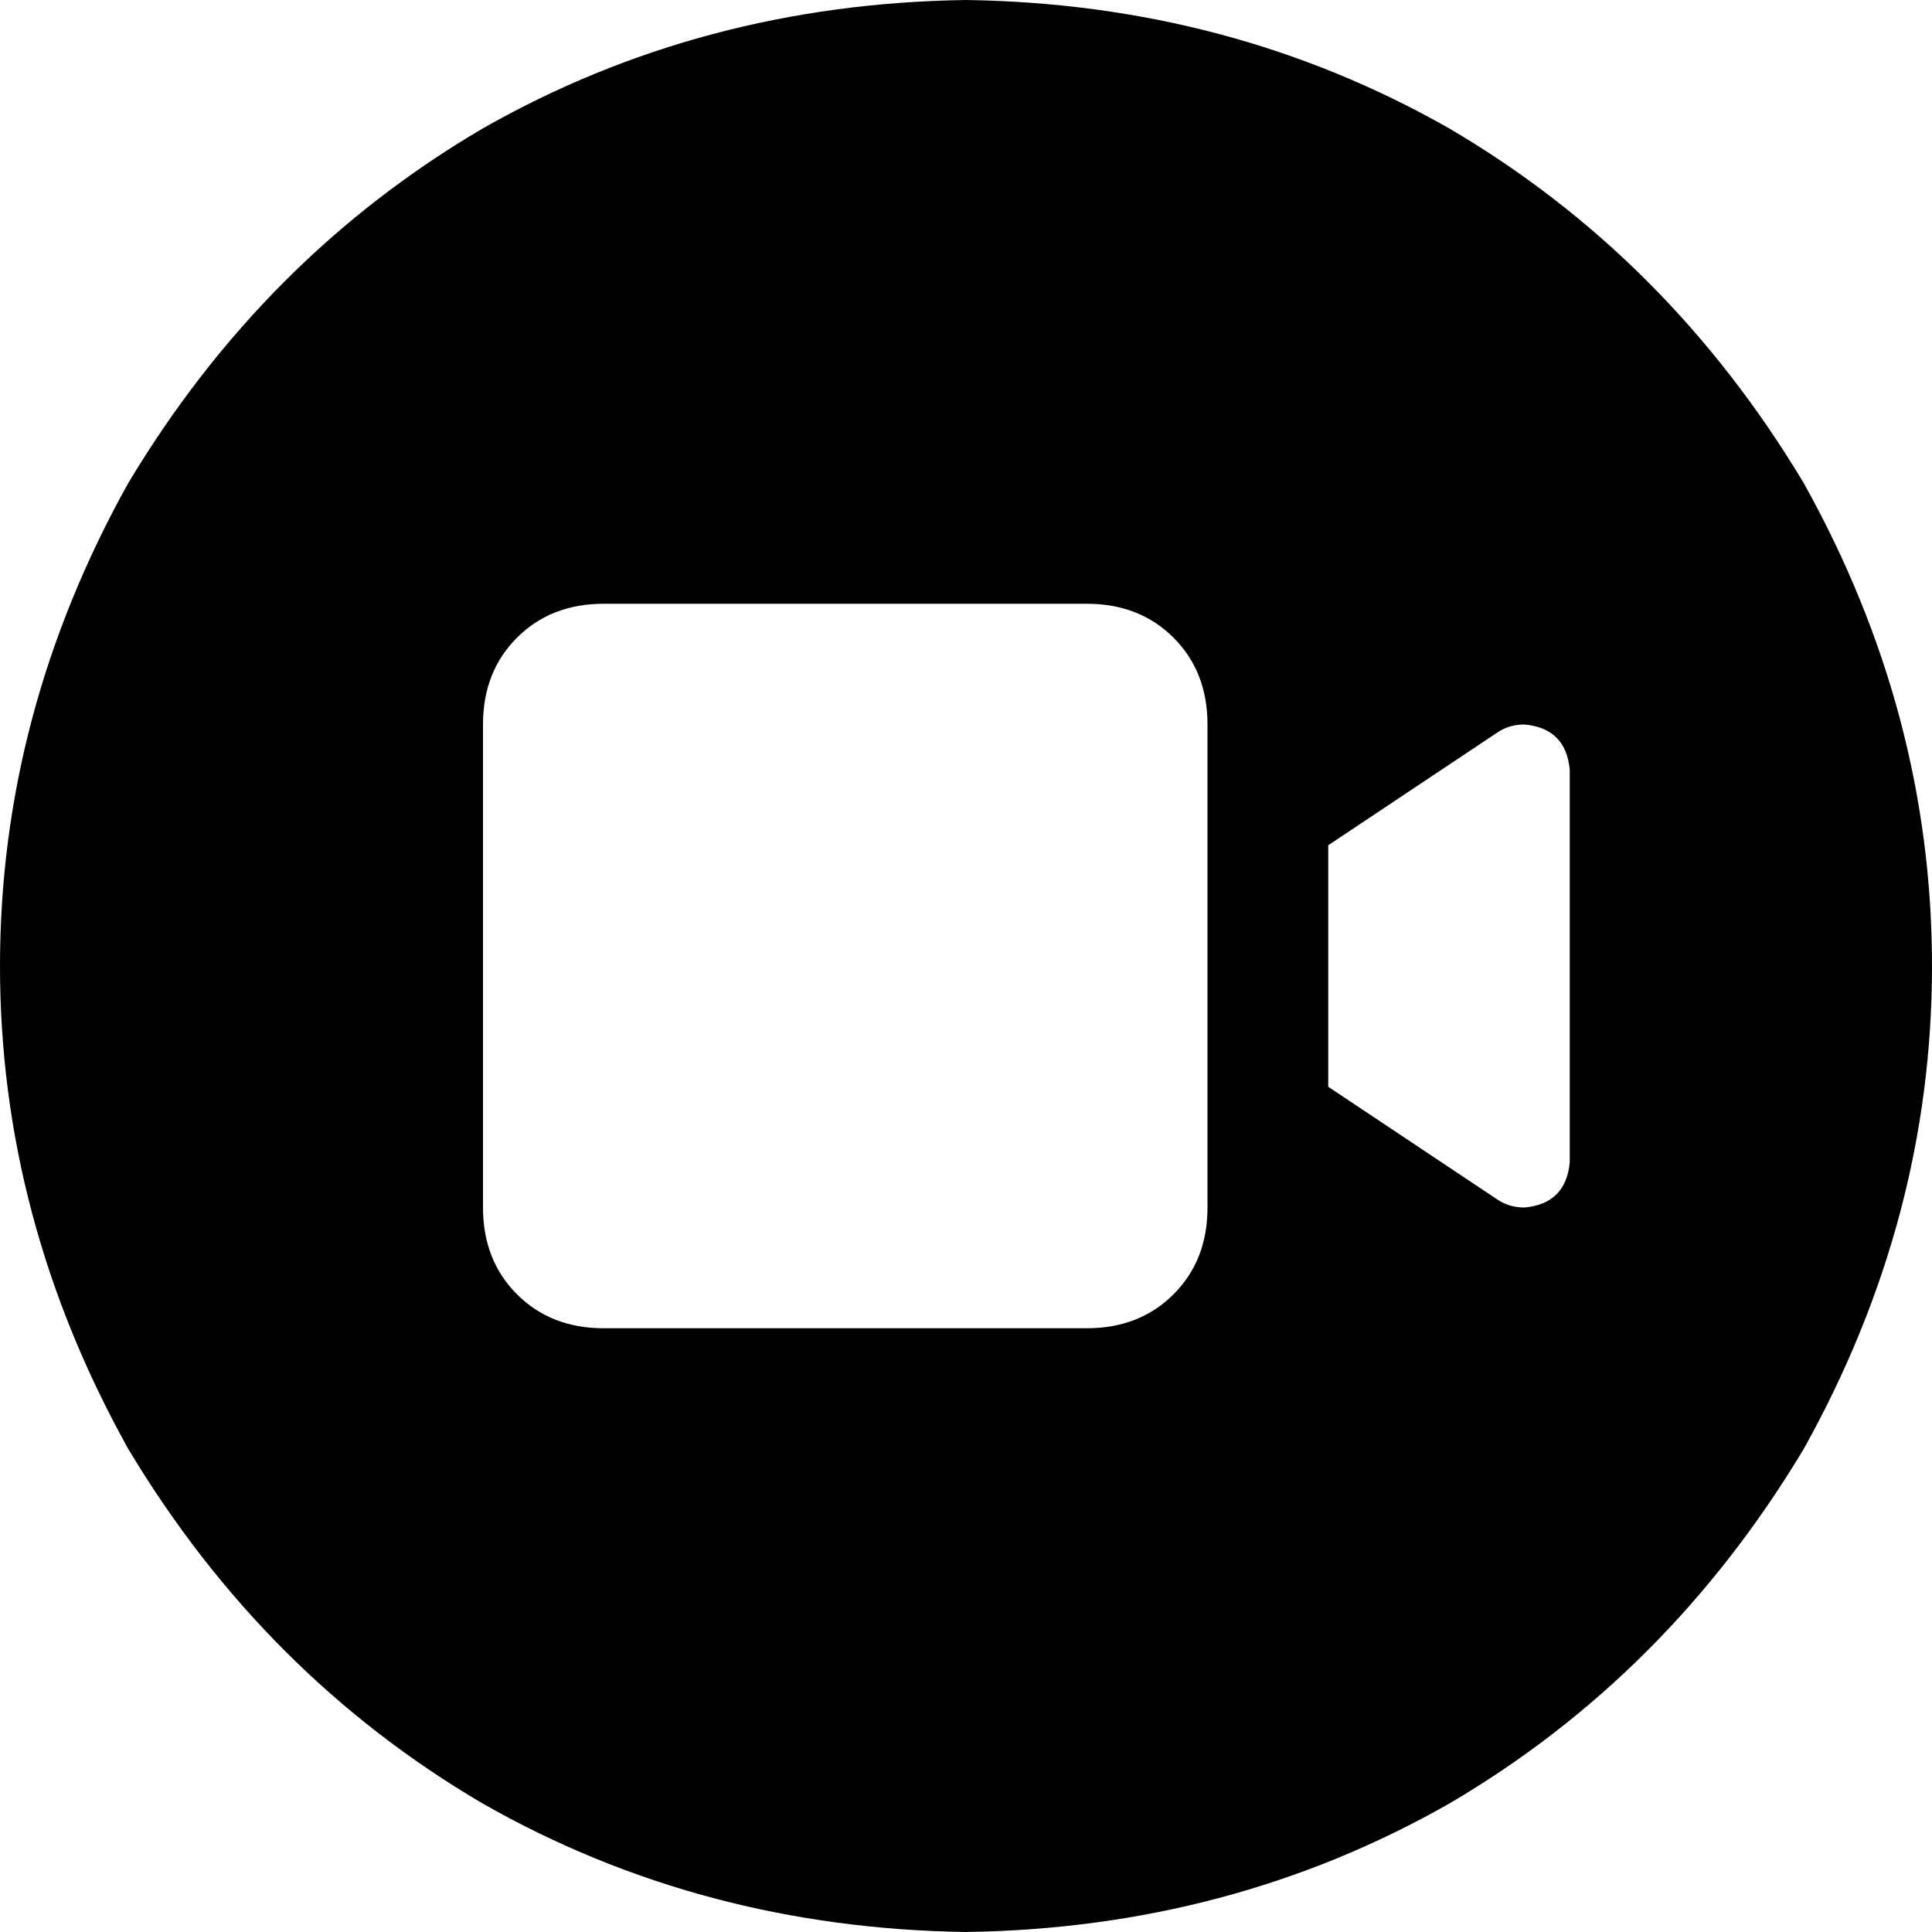 <svg xmlns="http://www.w3.org/2000/svg" viewBox="0 0 512 512">
  <path d="M 256 512 Q 326 511 384 478 L 384 478 L 384 478 Q 442 444 478 384 Q 512 323 512 256 Q 512 189 478 128 Q 442 68 384 34 Q 326 1 256 0 Q 186 1 128 34 Q 70 68 34 128 Q 0 189 0 256 Q 0 323 34 384 Q 70 444 128 478 Q 186 511 256 512 L 256 512 Z M 128 192 Q 128 178 137 169 L 137 169 L 137 169 Q 146 160 160 160 L 288 160 L 288 160 Q 302 160 311 169 Q 320 178 320 192 L 320 320 L 320 320 Q 320 334 311 343 Q 302 352 288 352 L 160 352 L 160 352 Q 146 352 137 343 Q 128 334 128 320 L 128 192 L 128 192 Z M 397 318 L 352 288 L 397 318 L 352 288 L 352 224 L 352 224 L 397 194 L 397 194 Q 400 192 404 192 Q 415 193 416 204 L 416 308 L 416 308 Q 415 319 404 320 Q 400 320 397 318 L 397 318 Z" />
</svg>